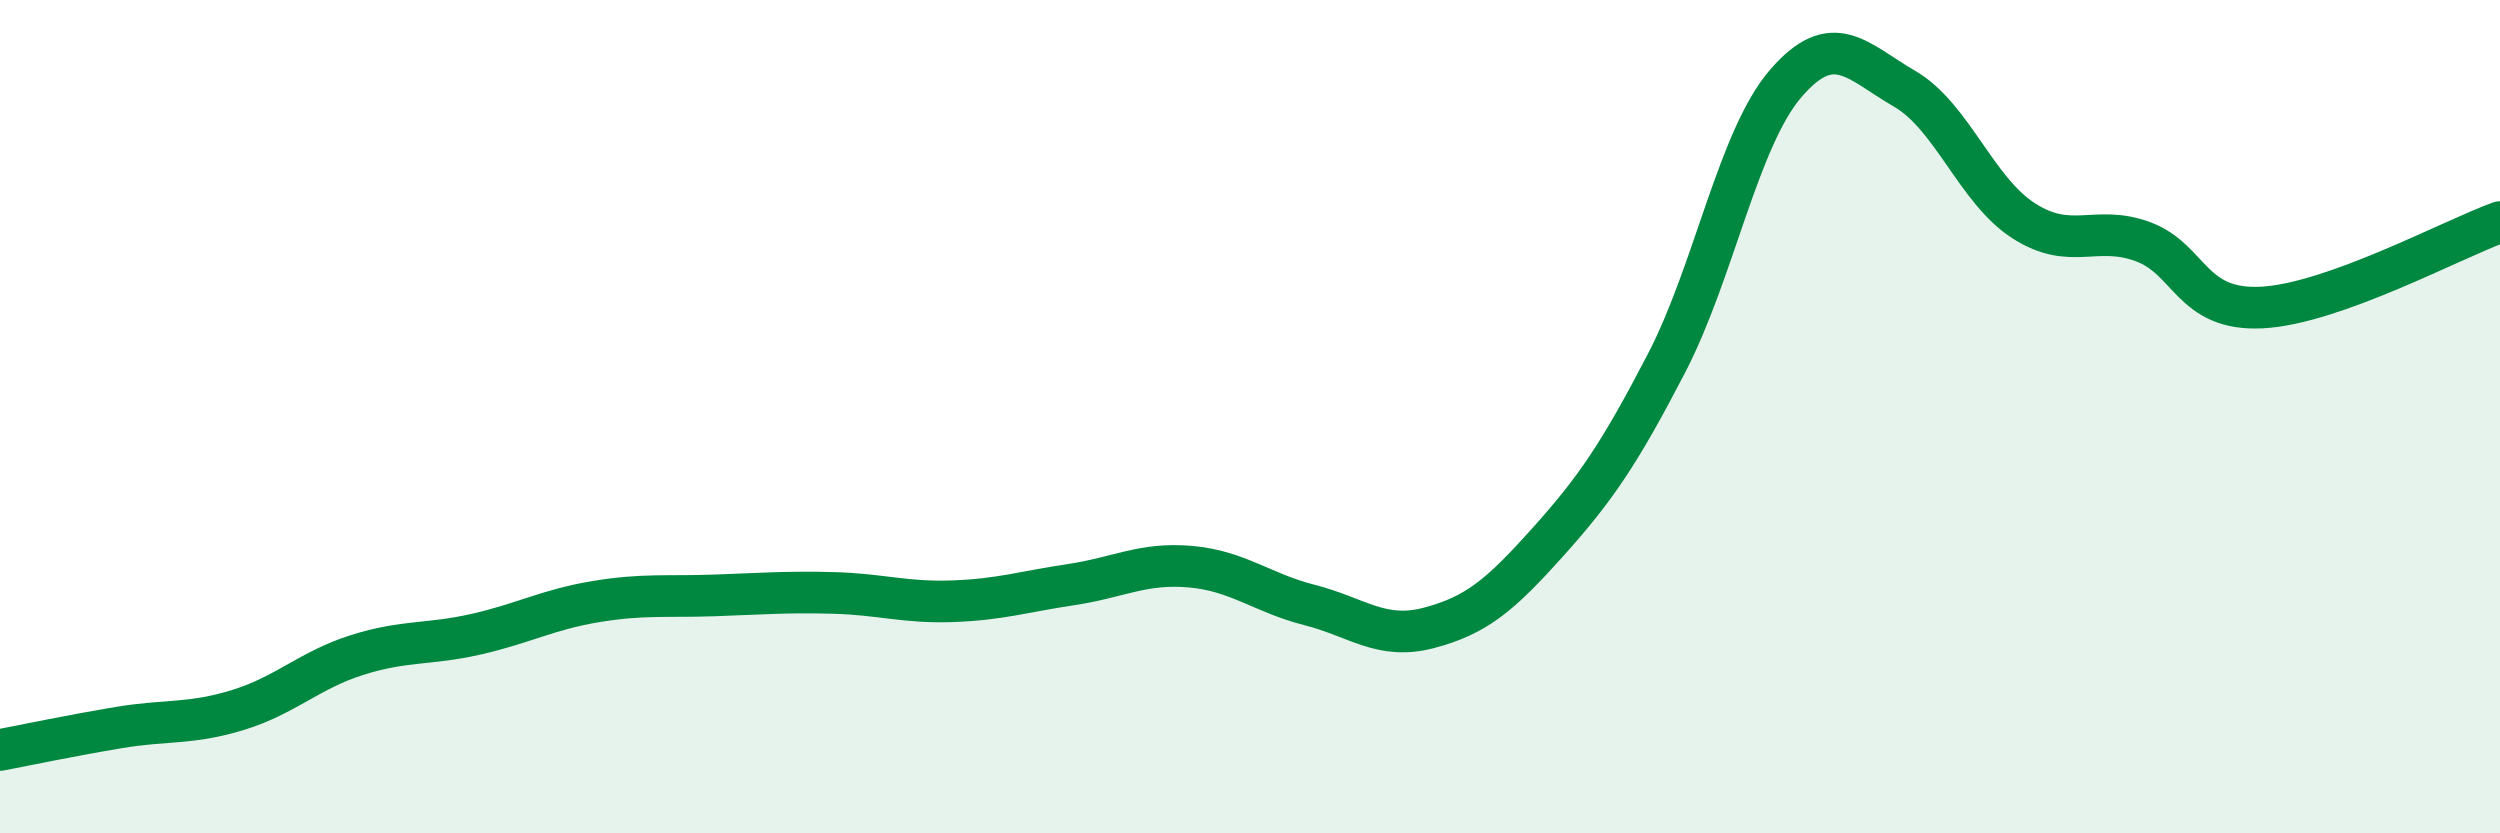 
    <svg width="60" height="20" viewBox="0 0 60 20" xmlns="http://www.w3.org/2000/svg">
      <path
        d="M 0,18 C 0.57,17.89 1.72,17.65 2.86,17.46 C 4,17.27 4.57,17.39 5.71,17.04 C 6.85,16.69 7.43,16.08 8.57,15.72 C 9.71,15.36 10.29,15.48 11.43,15.22 C 12.57,14.96 13.15,14.63 14.29,14.44 C 15.43,14.25 16,14.33 17.14,14.29 C 18.28,14.25 18.86,14.2 20,14.23 C 21.14,14.26 21.72,14.47 22.86,14.43 C 24,14.39 24.57,14.2 25.71,14.03 C 26.85,13.86 27.43,13.5 28.57,13.6 C 29.71,13.7 30.29,14.23 31.43,14.52 C 32.57,14.81 33.15,15.37 34.29,15.07 C 35.43,14.77 36,14.29 37.14,13.02 C 38.28,11.75 38.86,10.91 40,8.71 C 41.14,6.51 41.72,3.32 42.86,2 C 44,0.68 44.57,1.47 45.71,2.13 C 46.85,2.79 47.43,4.57 48.57,5.3 C 49.71,6.03 50.29,5.38 51.43,5.8 C 52.57,6.22 52.58,7.47 54.29,7.38 C 56,7.29 58.86,5.74 60,5.33L60 20L0 20Z"
        fill="#008740"
        opacity="0.1"
        stroke-linecap="round"
        stroke-linejoin="round"
      />
      <path
        d="M 0,18 C 0.57,17.89 1.72,17.65 2.86,17.46 C 4,17.27 4.57,17.39 5.71,17.04 C 6.85,16.69 7.43,16.08 8.57,15.72 C 9.71,15.36 10.29,15.48 11.43,15.22 C 12.57,14.96 13.15,14.63 14.29,14.44 C 15.43,14.25 16,14.33 17.14,14.29 C 18.28,14.25 18.86,14.2 20,14.23 C 21.14,14.26 21.72,14.47 22.86,14.43 C 24,14.39 24.57,14.2 25.71,14.03 C 26.85,13.86 27.43,13.5 28.57,13.6 C 29.71,13.7 30.29,14.23 31.43,14.52 C 32.57,14.81 33.15,15.37 34.29,15.07 C 35.43,14.77 36,14.29 37.14,13.02 C 38.28,11.75 38.86,10.91 40,8.71 C 41.14,6.51 41.72,3.32 42.86,2 C 44,0.68 44.57,1.47 45.71,2.13 C 46.85,2.79 47.43,4.57 48.57,5.3 C 49.71,6.03 50.29,5.38 51.43,5.8 C 52.57,6.22 52.58,7.47 54.29,7.38 C 56,7.29 58.86,5.74 60,5.33"
        stroke="#008740"
        stroke-width="1"
        fill="none"
        stroke-linecap="round"
        stroke-linejoin="round"
      />
    </svg>
  